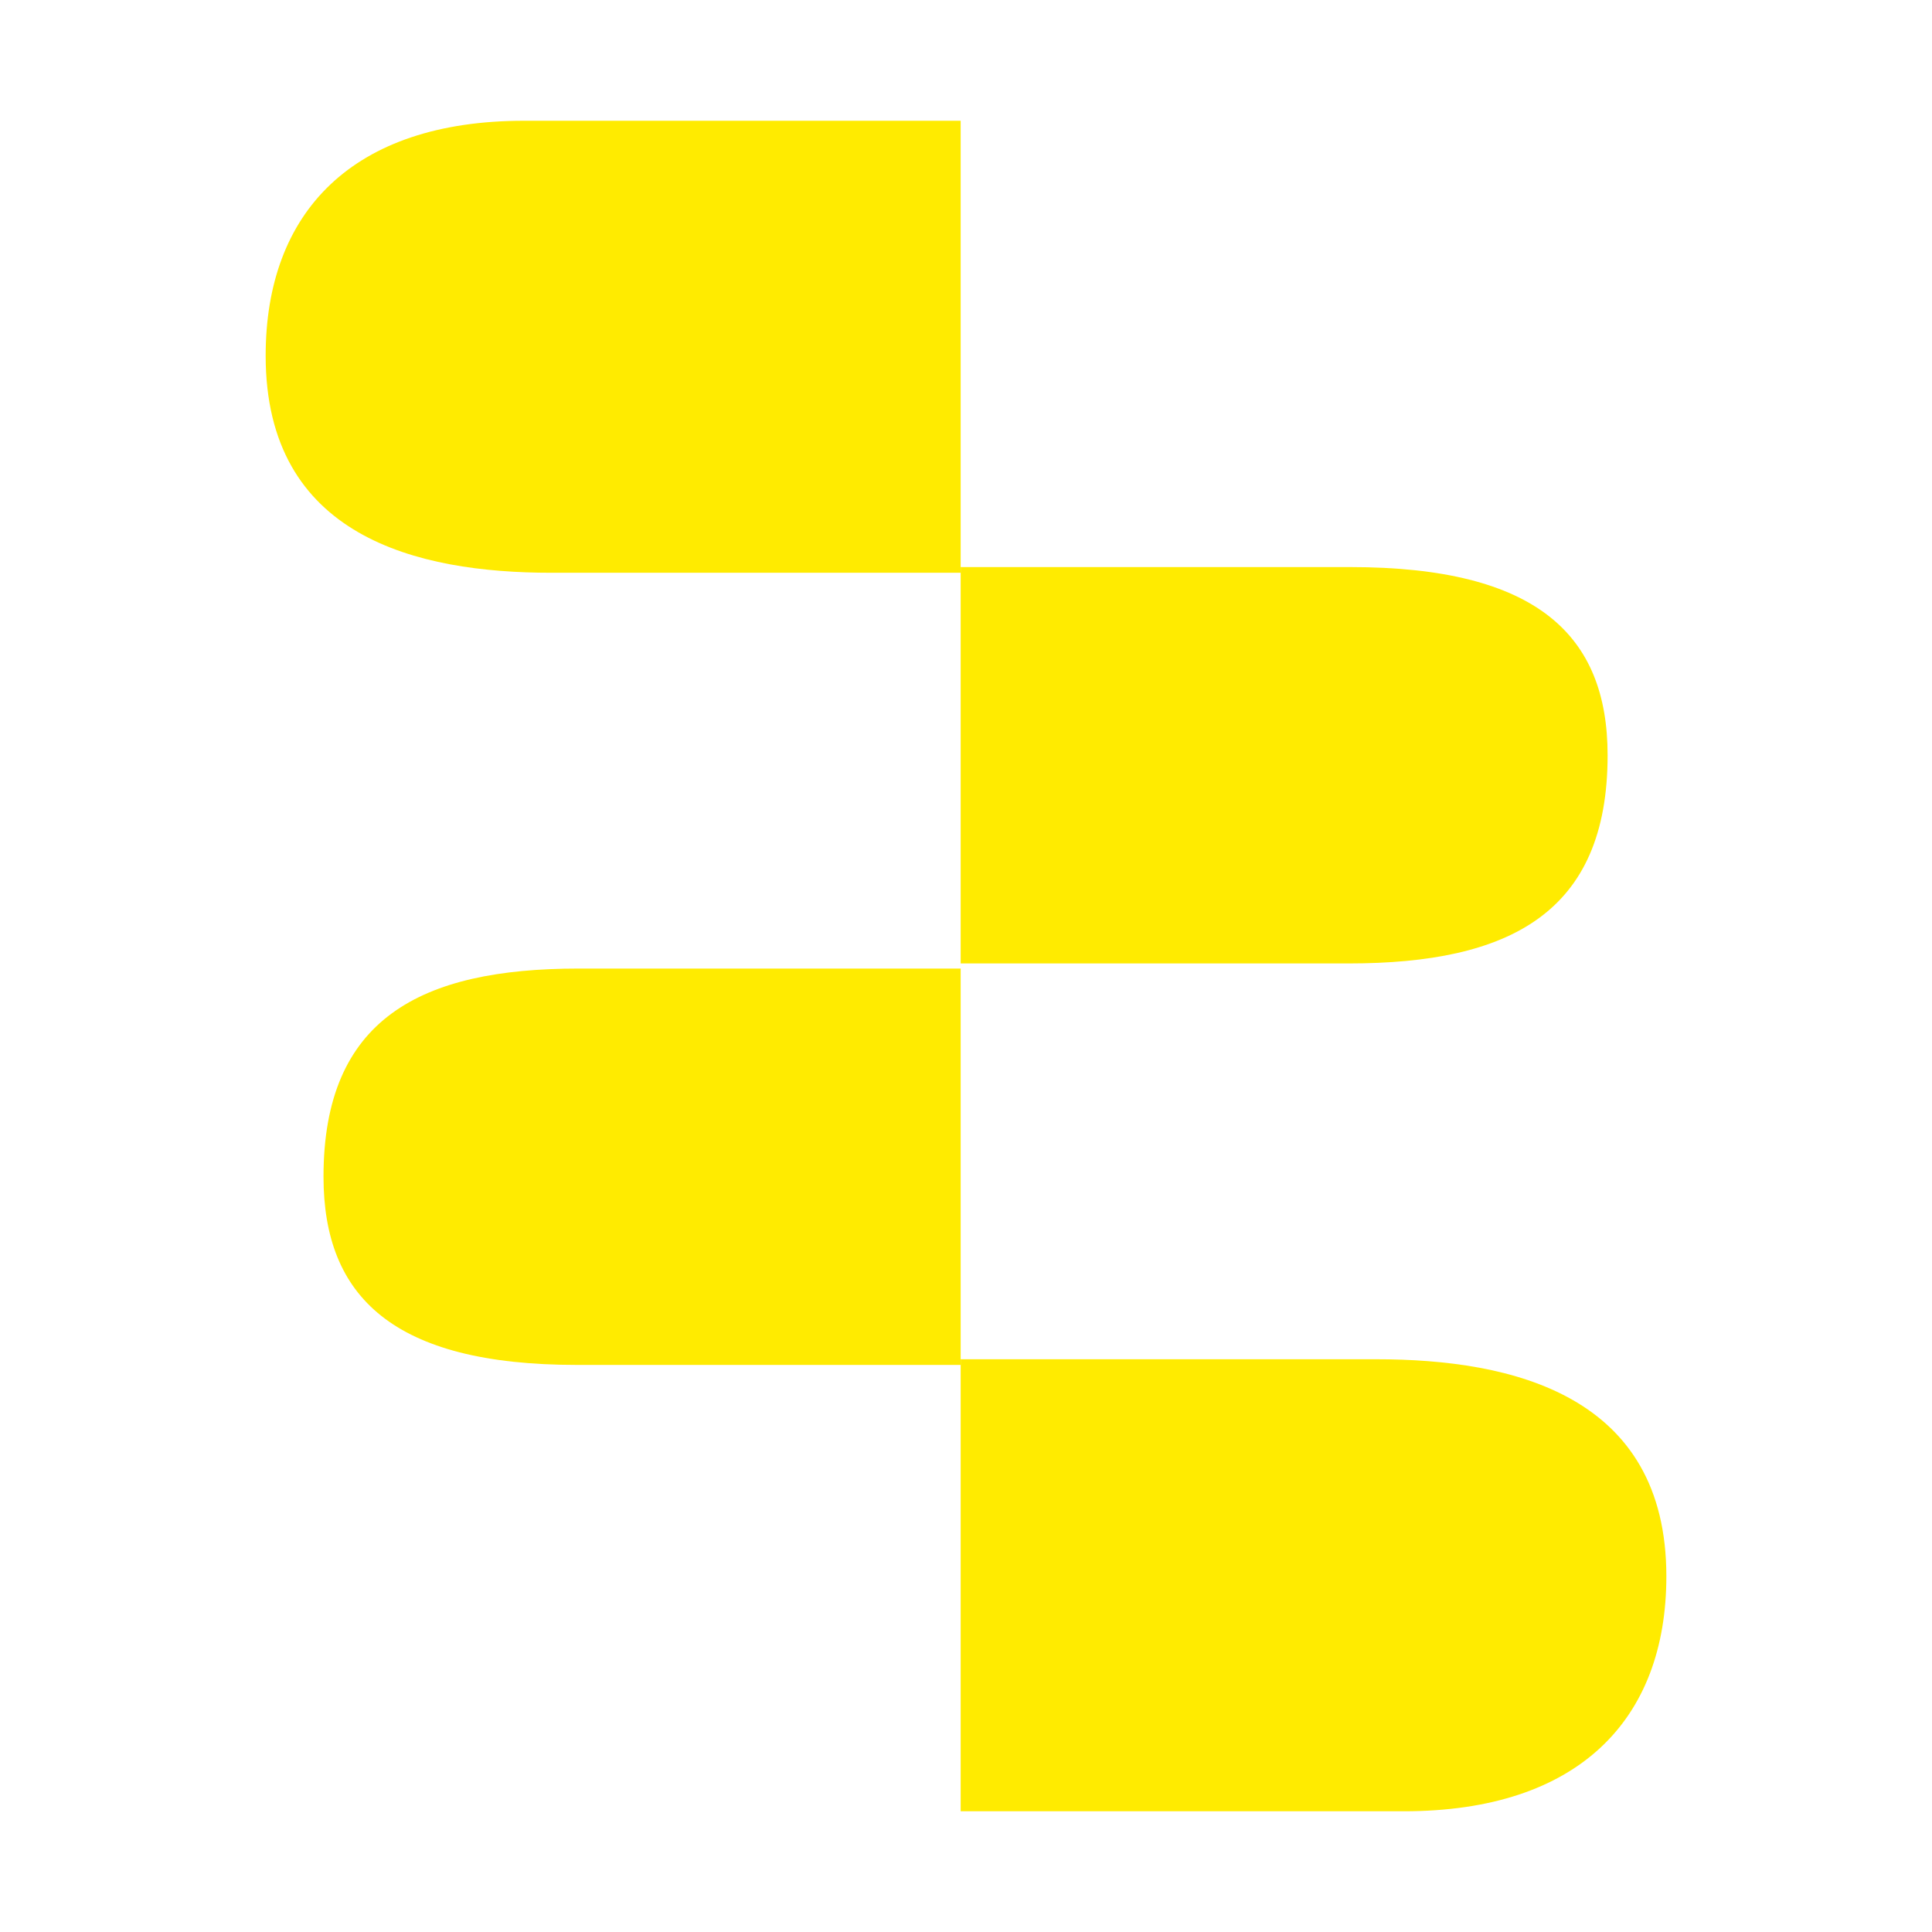 <?xml version="1.0" encoding="UTF-8"?>
<svg id="Logo_Suite" data-name="Logo Suite" xmlns="http://www.w3.org/2000/svg" viewBox="0 0 1133.86 1133.86">
  <defs>
    <style>
      .cls-1 {
        fill: #ffeb00;
      }
    </style>
  </defs>
  <g id="BB_Motif" data-name="BB Motif">
    <path class="cls-1" d="M563.8,336.14V70.87s-256.2,0-256.2,0c-100.77,0-151.69,53.65-151.69,137.89,0,106.34,88.85,127.39,167.66,127.39h240.23ZM563.8,801.05v-232.62s-224.25,0-224.25,0c-92.81,0-149.69,29.51-149.69,122.16,0,70.47,40.86,110.46,148.7,110.46h225.24Z"/>
    <path class="cls-1" d="M563.8,797.72v265.28s260.14,0,260.14,0c102.31,0,154.02-53.65,154.02-137.89,0-106.34-90.21-127.39-170.24-127.39h-243.92ZM563.8,332.81v232.62s227.69,0,227.69,0c94.24,0,151.99-29.51,151.99-122.16,0-70.47-41.49-110.46-150.98-110.46h-228.7Z"/>
  </g>
</svg>